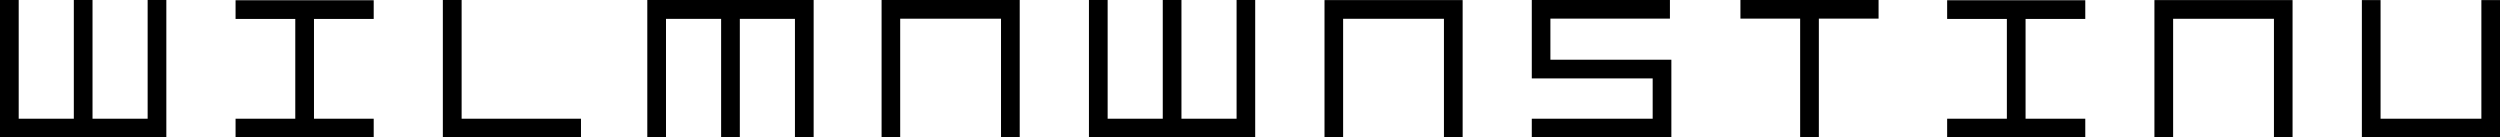 <?xml version="1.0" encoding="utf-8"?>
<!-- Generator: Adobe Illustrator 24.3.0, SVG Export Plug-In . SVG Version: 6.00 Build 0)  -->
<svg version="1.1" id="Laag_1" xmlns="http://www.w3.org/2000/svg" xmlns:xlink="http://www.w3.org/1999/xlink" x="0px" y="0px"
	 viewBox="0 0 3102.1 170.6" style="enable-background:new 0 0 3102.1 170.6;" xml:space="preserve">
<style type="text/css">
	.st0{clip-path:url(#SVGID_2_);}
	.st1{clip-path:url(#SVGID_4_);}
	.st2{fill:#0D0802;}
</style>
<g>
	<defs>
		<rect id="SVGID_1_" x="-38.8" y="-45.8" width="3110.3" height="404.7"/>
	</defs>
	<clipPath id="SVGID_2_">
		<use xlink:href="#SVGID_1_"  style="overflow:visible;"/>
	</clipPath>
	<polygon class="st0" points="1093.9,0 1093.9,170.6 1117,170.6 1117,23.2 1242.1,23.2 1242.1,170.6 1265.3,170.6 1265.3,0 	"/>
	<polygon class="st0" points="463.7,23.5 463.7,0.3 292.3,0.3 292.3,23.5 366.4,23.5 366.4,147.3 292.3,147.3 292.3,170.6 
		463.7,170.6 463.7,147.3 389.6,147.3 389.6,23.5 	"/>
	<polygon class="st0" points="549.5,0 549.5,170.6 720.9,170.6 720.9,147.3 572.8,147.3 572.8,0 	"/>
	<polygon class="st0" points="183.2,0 183.2,147.3 114.8,147.3 114.8,0 91.6,0 91.6,147.3 23.2,147.3 23.2,0 0,0 0,170.6 
		206.4,170.6 206.4,0 	"/>
	<polygon class="st0" points="826.4,170.6 826.4,23.4 894.8,23.4 894.8,170.6 918,170.6 918,23.4 986.4,23.4 986.4,170.6 
		1009.6,170.6 1009.6,0 803.2,0 803.2,170.6 	"/>
	<polygon class="st0" points="2587.5,23.5 2587.5,0.3 2416.1,0.3 2416.1,23.5 2490.2,23.5 2490.2,147.3 2416.1,147.3 2416.1,170.6 
		2587.5,170.6 2587.5,147.3 2513.4,147.3 2513.4,23.5 	"/>
	<polygon class="st0" points="1643.5,0.1 1643.5,170.6 1666.6,170.6 1666.6,23.3 1791.7,23.3 1791.7,170.6 1814.9,170.6 1814.9,0.1 
			"/>
	<polygon class="st0" points="2673.3,0.1 2673.3,170.6 2696.5,170.6 2696.5,23.3 2821.6,23.3 2821.6,170.6 2844.7,170.6 2844.7,0.1 
			"/>
	<polygon class="st0" points="2331,0 2159.6,0 2159.6,23.1 2233.7,23.1 2233.7,170.6 2256.9,170.6 2256.9,23.1 2331,23.1 	"/>
	<polygon class="st0" points="1900.7,0 1900.7,97.3 2050.7,97.3 2050.7,147.3 1900.7,147.3 1900.7,170.6 2073.9,170.6 2073.9,74.1 
		1923.8,74.1 1923.8,23.1 2072.1,23.1 2072.1,0 	"/>
	<polygon class="st0" points="1534.4,0 1534.4,147.3 1466,147.3 1466,0 1442.8,0 1442.8,147.3 1374.4,147.3 1374.4,0 1351.2,0 
		1351.2,170.6 1557.5,170.6 1557.5,0 	"/>
	<g class="st0">
		<defs>
			<rect id="SVGID_3_" x="-38.8" y="-45.8" width="3110.3" height="404.7"/>
		</defs>
		<clipPath id="SVGID_4_">
			<use xlink:href="#SVGID_3_"  style="overflow:visible;"/>
		</clipPath>
		<g class="st1">
			<g>
				<path class="st2" d="M18.1-627l-19-69.6h7.5c5,19.4,14.2,53.6,15.7,61.6h0.1c1.5-7.6,12.2-43.5,16.9-61.6h7.3
					c4.4,16.4,14.9,54.8,16.2,61.4h0.1c2.2-10.9,13-45.9,17.4-61.4h7.1L66.3-627h-7.9c-4.4-16.3-14.4-53.4-15.8-60.3h-0.1
					c-2,9.7-11.9,43.6-16.7,60.3H18.1z"/>
				<path class="st2" d="M115-696.6v69.6h-7.1v-69.6H115z"/>
				<path class="st2" d="M143.7-696.6h7.1v63.3h36.9l-1.1,6.3h-42.9V-696.6z"/>
				<path class="st2" d="M267.3-657.9c0-13.4,0.1-26.4,0.4-33.6h-0.3c-2.9,10.3-15.8,42.6-24.2,64.5h-6.6
					c-6.4-17.4-19.6-53.5-22.8-64.6h-0.2c0.5,8,0.7,23.9,0.7,35.8v28.8h-6.9v-69.6H218c8.8,22.8,19.7,52.6,22.2,60.8h0.2
					c1.6-5.8,14.4-38.6,23.4-60.8h10.4v69.6h-7V-657.9z"/>
				<path class="st2" d="M310.3-649.6l-8.3,22.6h-7.2l25.2-69.6h8.7L355-627h-7.7l-8.4-22.6H310.3z M336.9-655.9
					c-7.3-19.6-11.1-29.4-12.5-34.4h-0.1c-1.7,5.6-6.1,17.7-11.9,34.4H336.9z"/>
				<path class="st2" d="M422.3-627l-19-69.6h7.5c5,19.4,14.2,53.6,15.7,61.6h0.1c1.5-7.6,12.2-43.5,16.9-61.6h7.3
					c4.4,16.4,14.9,54.8,16.2,61.4h0.1c2.2-10.9,13-45.9,17.4-61.4h7.1L470.5-627h-7.9c-4.4-16.3-14.4-53.4-15.8-60.3h-0.1
					c-2,9.7-11.9,43.6-16.7,60.3H422.3z"/>
				<path class="st2" d="M514.9-649.6l-8.3,22.6h-7.2l25.2-69.6h8.7l26.2,69.6h-7.7l-8.4-22.6H514.9z M541.4-655.9
					c-7.3-19.6-11.1-29.4-12.5-34.4h-0.1c-1.7,5.6-6.1,17.7-11.9,34.4H541.4z"/>
				<path class="st2" d="M583-646.1c2,8.9,7.9,14,18.8,14c11.9,0,16.5-5.8,16.5-13c0-7.5-3.4-11.9-18.2-15.5
					c-15.5-3.9-21.5-9-21.5-18.9c0-9.7,7.1-18.2,22.3-18.2c15.9,0,22.5,9.5,23.4,18.3H617c-1.5-6.9-5.9-12.2-16.5-12.2
					c-9.4,0-14.6,4.3-14.6,11.6c0,7.1,4.3,9.9,16.9,13c19.7,4.9,22.9,12.7,22.9,21.3c0,10.7-7.9,19.4-24.4,19.4
					c-17.5,0-24.3-9.9-25.7-19.8H583z"/>
				<path class="st2" d="M663.2-690.3h-22.9v-6.3h53.2v6.3h-23v63.3h-7.2V-690.3z"/>
				<path class="st2" d="M719.7-696.6v69.6h-7.1v-69.6H719.7z"/>
				<path class="st2" d="M756.2-649.6l-8.3,22.6h-7.2l25.2-69.6h8.7l26.2,69.6h-7.7l-8.4-22.6H756.2z M782.7-655.9
					c-7.3-19.6-11.1-29.4-12.5-34.4h-0.1c-1.7,5.6-6.1,17.7-11.9,34.4H782.7z"/>
				<path class="st2" d="M825.6-696.6v42.1c0,17.6,9.8,22.1,19.2,22.1c11.1,0,19.1-4.8,19.1-22.1v-42.1h7.2v41.7
					c0,22.1-12,28.7-26.5,28.7c-14.1,0-26.3-7.2-26.3-27.9v-42.5H825.6z"/>
			</g>
			<g>
				<path class="st2" d="M1029.3-627l-19-69.6h7.5c5,19.4,14.2,53.6,15.7,61.6h0.1c1.5-7.6,12.2-43.5,16.9-61.6h7.3
					c4.4,16.4,14.9,54.8,16.2,61.4h0.1c2.2-10.9,13-45.9,17.4-61.4h7.1l-20.8,69.6h-7.9c-4.4-16.3-14.4-53.4-15.8-60.3h-0.1
					c-2,9.7-11.9,43.6-16.7,60.3H1029.3z"/>
				<path class="st2" d="M1161.2-660.5h-35.1v27.2h38.5l-1,6.3H1119v-69.6h43.9v6.3h-36.8v23.5h35.1V-660.5z"/>
				<path class="st2" d="M1221.3-696.6h43.4v6.3h-36.3v24.6h34v6.3h-34v32.4h-7.1V-696.6z"/>
				<path class="st2" d="M1292.5-696.6v42.1c0,17.6,9.8,22.1,19.2,22.1c11.1,0,19.1-4.8,19.1-22.1v-42.1h7.2v41.7
					c0,22.1-12,28.7-26.5,28.7c-14.1,0-26.3-7.2-26.3-27.9v-42.5H1292.5z"/>
				<path class="st2" d="M1365.9-627v-69.6h9.9c10.5,16.6,34.2,53.5,38.4,61h0.1c-0.6-9.6-0.5-20.1-0.5-31.5v-29.5h6.9v69.6h-9.2
					c-9.9-15.7-34.2-54.7-38.9-62.4h-0.2c0.5,8.6,0.5,19.5,0.5,32.1v30.3H1365.9z"/>
				<path class="st2" d="M1449.4-696.6h7.1v35.3c5.4-5.4,24.3-23.5,36.1-35.3h9.1l-30.6,29.5l32.3,40.1h-8.8l-28.6-35.5l-9.5,8.5v27
					h-7.1V-696.6z"/>
				<path class="st2" d="M1562.4-696.6v69.6h-7.1v-69.6H1562.4z"/>
				<path class="st2" d="M1591.2-627v-69.6h9.9c10.5,16.6,34.2,53.5,38.4,61h0.1c-0.6-9.6-0.5-20.1-0.5-31.5v-29.5h6.9v69.6h-9.2
					c-9.9-15.7-34.2-54.7-38.9-62.4h-0.2c0.5,8.6,0.5,19.5,0.5,32.1v30.3H1591.2z"/>
				<path class="st2" d="M1674.7-696.6h23.9c19.2,0,32.5,13.4,32.5,34.1c0,20.7-13,35.5-32.7,35.5h-23.7V-696.6z M1681.8-633.3h15.9
					c17.5,0,25.9-12.4,25.9-28.9c0-14.6-7.7-28.1-25.9-28.1h-15.9V-633.3z"/>
				<path class="st2" d="M1762.3-696.6v42.1c0,17.6,9.8,22.1,19.2,22.1c11.1,0,19.1-4.8,19.1-22.1v-42.1h7.2v41.7
					c0,22.1-12,28.7-26.5,28.7c-14.1,0-26.3-7.2-26.3-27.9v-42.5H1762.3z"/>
				<path class="st2" d="M1835.7-646.1c2,8.9,7.9,14,18.8,14c11.9,0,16.5-5.8,16.5-13c0-7.5-3.4-11.9-18.2-15.5
					c-15.5-3.9-21.5-9-21.5-18.9c0-9.7,7.1-18.2,22.3-18.2c15.9,0,22.5,9.5,23.4,18.3h-7.3c-1.5-6.9-5.9-12.2-16.5-12.2
					c-9.4,0-14.6,4.3-14.6,11.6c0,7.1,4.3,9.9,16.9,13c19.7,4.9,22.9,12.7,22.9,21.3c0,10.7-7.9,19.4-24.4,19.4
					c-17.5,0-24.3-9.9-25.7-19.8H1835.7z"/>
				<path class="st2" d="M1915.9-690.3H1893v-6.3h53.2v6.3h-23v63.3h-7.2V-690.3z"/>
				<path class="st2" d="M1972.4-658.7v31.7h-7.2v-69.6h26c14,0,21.3,7.6,21.3,18.5c0,9-5.2,14.6-12.5,16.4
					c6.5,1.6,11.4,6.1,11.4,18.1v2.8c0,4.8-0.4,11.2,0.9,14h-7.1c-1.3-3-1.1-8.5-1.1-14.8v-1.6c0-10.8-3.1-15.4-16.1-15.4H1972.4z
					 M1972.4-664.9h16.1c11.5,0,16.7-4.3,16.7-12.9c0-8.1-5.2-12.7-15.4-12.7h-17.4V-664.9z"/>
				<path class="st2" d="M2045-696.6v69.6h-7.1v-69.6H2045z"/>
				<path class="st2" d="M2081.5-649.6l-8.3,22.6h-7.2l25.2-69.6h8.7l26.2,69.6h-7.7l-8.4-22.6H2081.5z M2108-655.9
					c-7.3-19.6-11.1-29.4-12.5-34.4h-0.1c-1.7,5.6-6.1,17.7-11.9,34.4H2108z"/>
				<path class="st2" d="M2146.9-696.6h7.1v63.3h36.9l-1.1,6.3h-42.9V-696.6z"/>
				<path class="st2" d="M2253.8-649.6l-8.3,22.6h-7.2l25.2-69.6h8.7l26.2,69.6h-7.7l-8.4-22.6H2253.8z M2280.3-655.9
					c-7.3-19.6-11.1-29.4-12.5-34.4h-0.1c-1.7,5.6-6.1,17.7-11.9,34.4H2280.3z"/>
				<path class="st2" d="M2326.4-658.7v31.7h-7.2v-69.6h26c14,0,21.3,7.6,21.3,18.5c0,9-5.2,14.6-12.5,16.4
					c6.5,1.6,11.4,6.1,11.4,18.1v2.8c0,4.8-0.4,11.2,0.9,14h-7.1c-1.3-3-1.1-8.5-1.1-14.8v-1.6c0-10.8-3.1-15.4-16.1-15.4H2326.4z
					 M2326.4-664.9h16.1c11.5,0,16.7-4.3,16.7-12.9c0-8.1-5.2-12.7-15.4-12.7h-17.4V-664.9z"/>
				<path class="st2" d="M2445.2-646.2c-3.3,11.5-11.7,19.9-26.9,19.9c-20.3,0-30.8-15.9-30.8-35.5c0-18.8,10.4-35.9,31-35.9
					c15.7,0,24.5,8.8,26.7,20.4h-7.1c-2.9-8.4-8.4-14.3-19.9-14.3c-16.5,0-23.2,15-23.2,29.6c0,14.4,6.6,29.4,23.6,29.4
					c11.1,0,16.4-6,19.4-13.8H2445.2z"/>
				<path class="st2" d="M2468.4-696.6h7.1v29.7h39.3v-29.7h7.2v69.6h-7.2v-33.6h-39.3v33.6h-7.1V-696.6z"/>
				<path class="st2" d="M2557.8-696.6v69.6h-7.1v-69.6H2557.8z"/>
				<path class="st2" d="M2600.6-690.3h-22.9v-6.3h53.2v6.3h-23v63.3h-7.2V-690.3z"/>
				<path class="st2" d="M2692.1-660.5H2657v27.2h38.5l-1,6.3H2650v-69.6h43.9v6.3H2657v23.5h35.1V-660.5z"/>
				<path class="st2" d="M2771.4-646.2c-3.3,11.5-11.7,19.9-26.9,19.9c-20.3,0-30.8-15.9-30.8-35.5c0-18.8,10.4-35.9,31-35.9
					c15.7,0,24.5,8.8,26.7,20.4h-7.1c-2.9-8.4-8.4-14.3-19.9-14.3c-16.5,0-23.2,15-23.2,29.6c0,14.4,6.6,29.4,23.6,29.4
					c11.1,0,16.4-6,19.4-13.8H2771.4z"/>
				<path class="st2" d="M2809.5-690.3h-22.9v-6.3h53.2v6.3h-23v63.3h-7.2V-690.3z"/>
				<path class="st2" d="M2867.1-696.6v42.1c0,17.6,9.8,22.1,19.2,22.1c11.1,0,19.1-4.8,19.1-22.1v-42.1h7.2v41.7
					c0,22.1-12,28.7-26.5,28.7c-14.1,0-26.3-7.2-26.3-27.9v-42.5H2867.1z"/>
				<path class="st2" d="M2947.7-658.7v31.7h-7.2v-69.6h26c14,0,21.3,7.6,21.3,18.5c0,9-5.2,14.6-12.5,16.4
					c6.5,1.6,11.4,6.1,11.4,18.1v2.8c0,4.8-0.4,11.2,0.9,14h-7.1c-1.3-3-1.1-8.5-1.1-14.8v-1.6c0-10.8-3.1-15.4-16.1-15.4H2947.7z
					 M2947.7-664.9h16.1c11.5,0,16.7-4.3,16.7-12.9c0-8.1-5.2-12.7-15.4-12.7h-17.4V-664.9z"/>
				<path class="st2" d="M3055.4-660.5h-35.1v27.2h38.5l-1,6.3h-44.6v-69.6h43.9v6.3h-36.8v23.5h35.1V-660.5z"/>
			</g>
			<rect x="942.3" y="-700.3" class="st2" width="3.6" height="78.8"/>
		</g>
	</g>
</g>
<polygon points="3102.1,170.6 3102.1,0.1 3079,0.1 3079,147.3 2953.9,147.3 2953.9,0.1 2930.7,0.1 2930.7,170.6 "/>
</svg>
